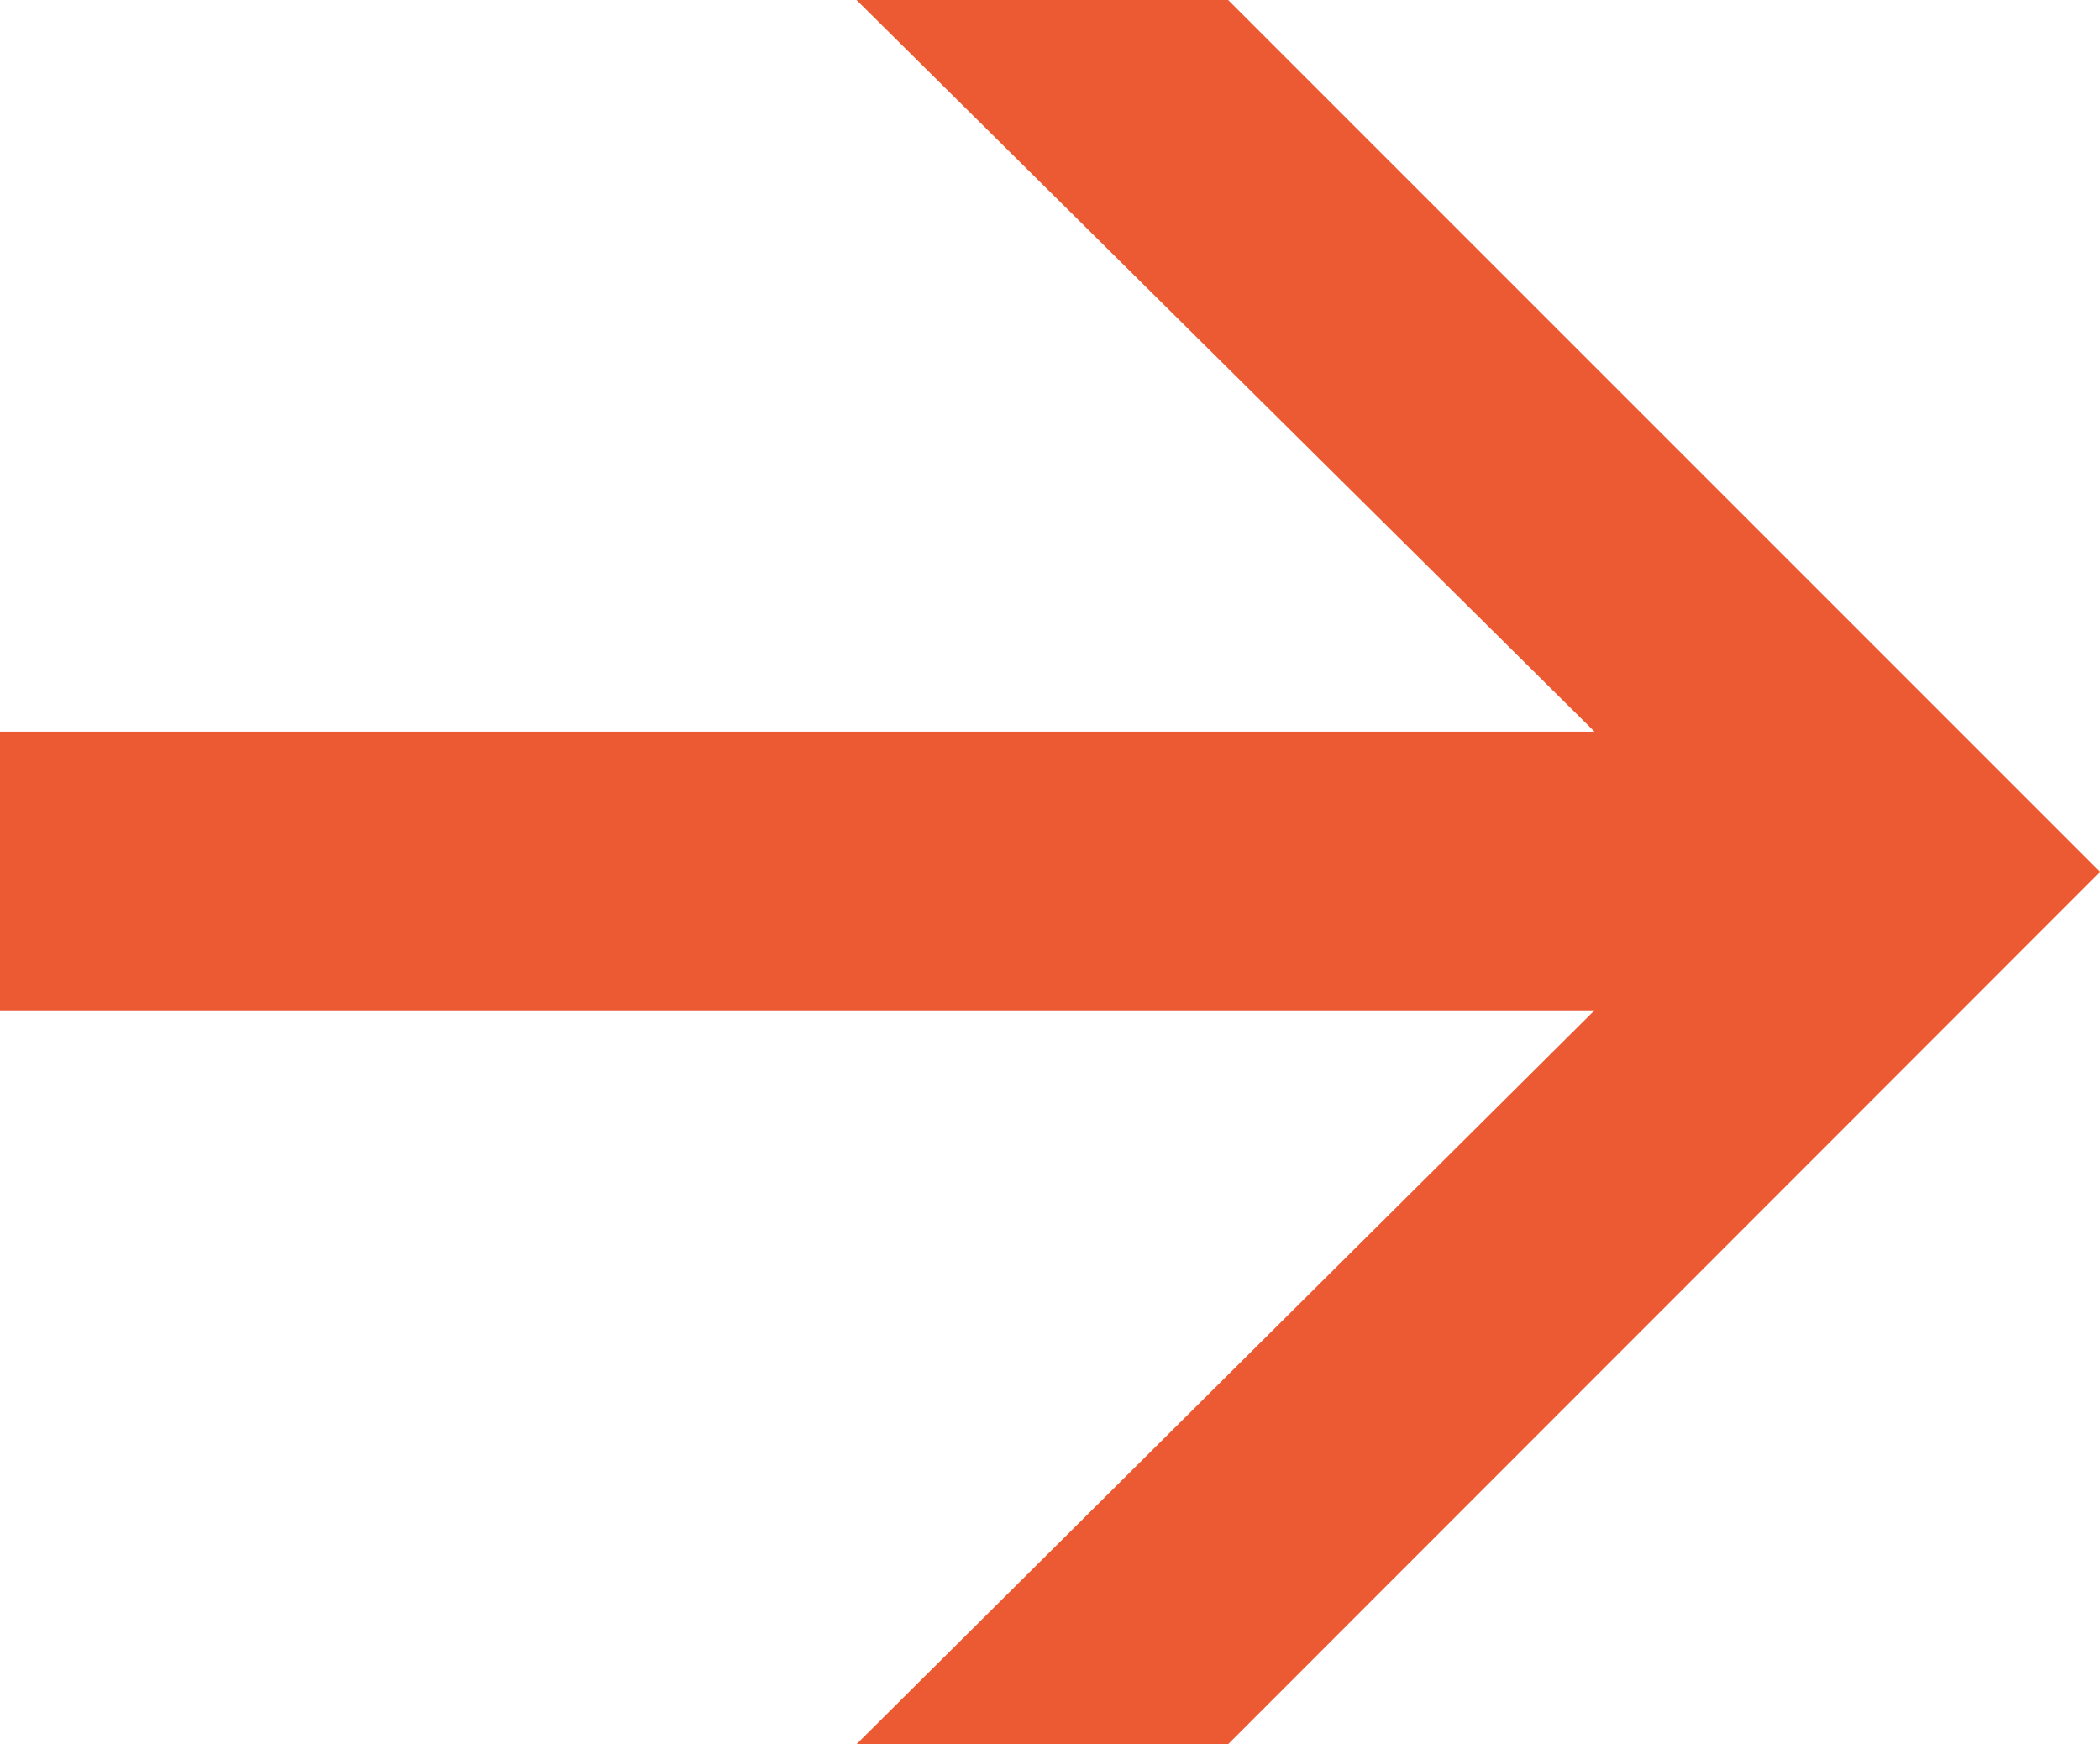 <svg id="Calque_1" data-name="Calque 1" xmlns="http://www.w3.org/2000/svg" viewBox="0 0 58.99 48.99"><defs><style>.cls-1{fill:#eb5a32;}</style></defs><path class="cls-1" d="M425.87,322.45H415.43l20.74-20.62H391.38V294h44.79l-20.74-20.56h10.44l24.5,24.5Z" transform="translate(-391.38 -273.45)"/></svg>